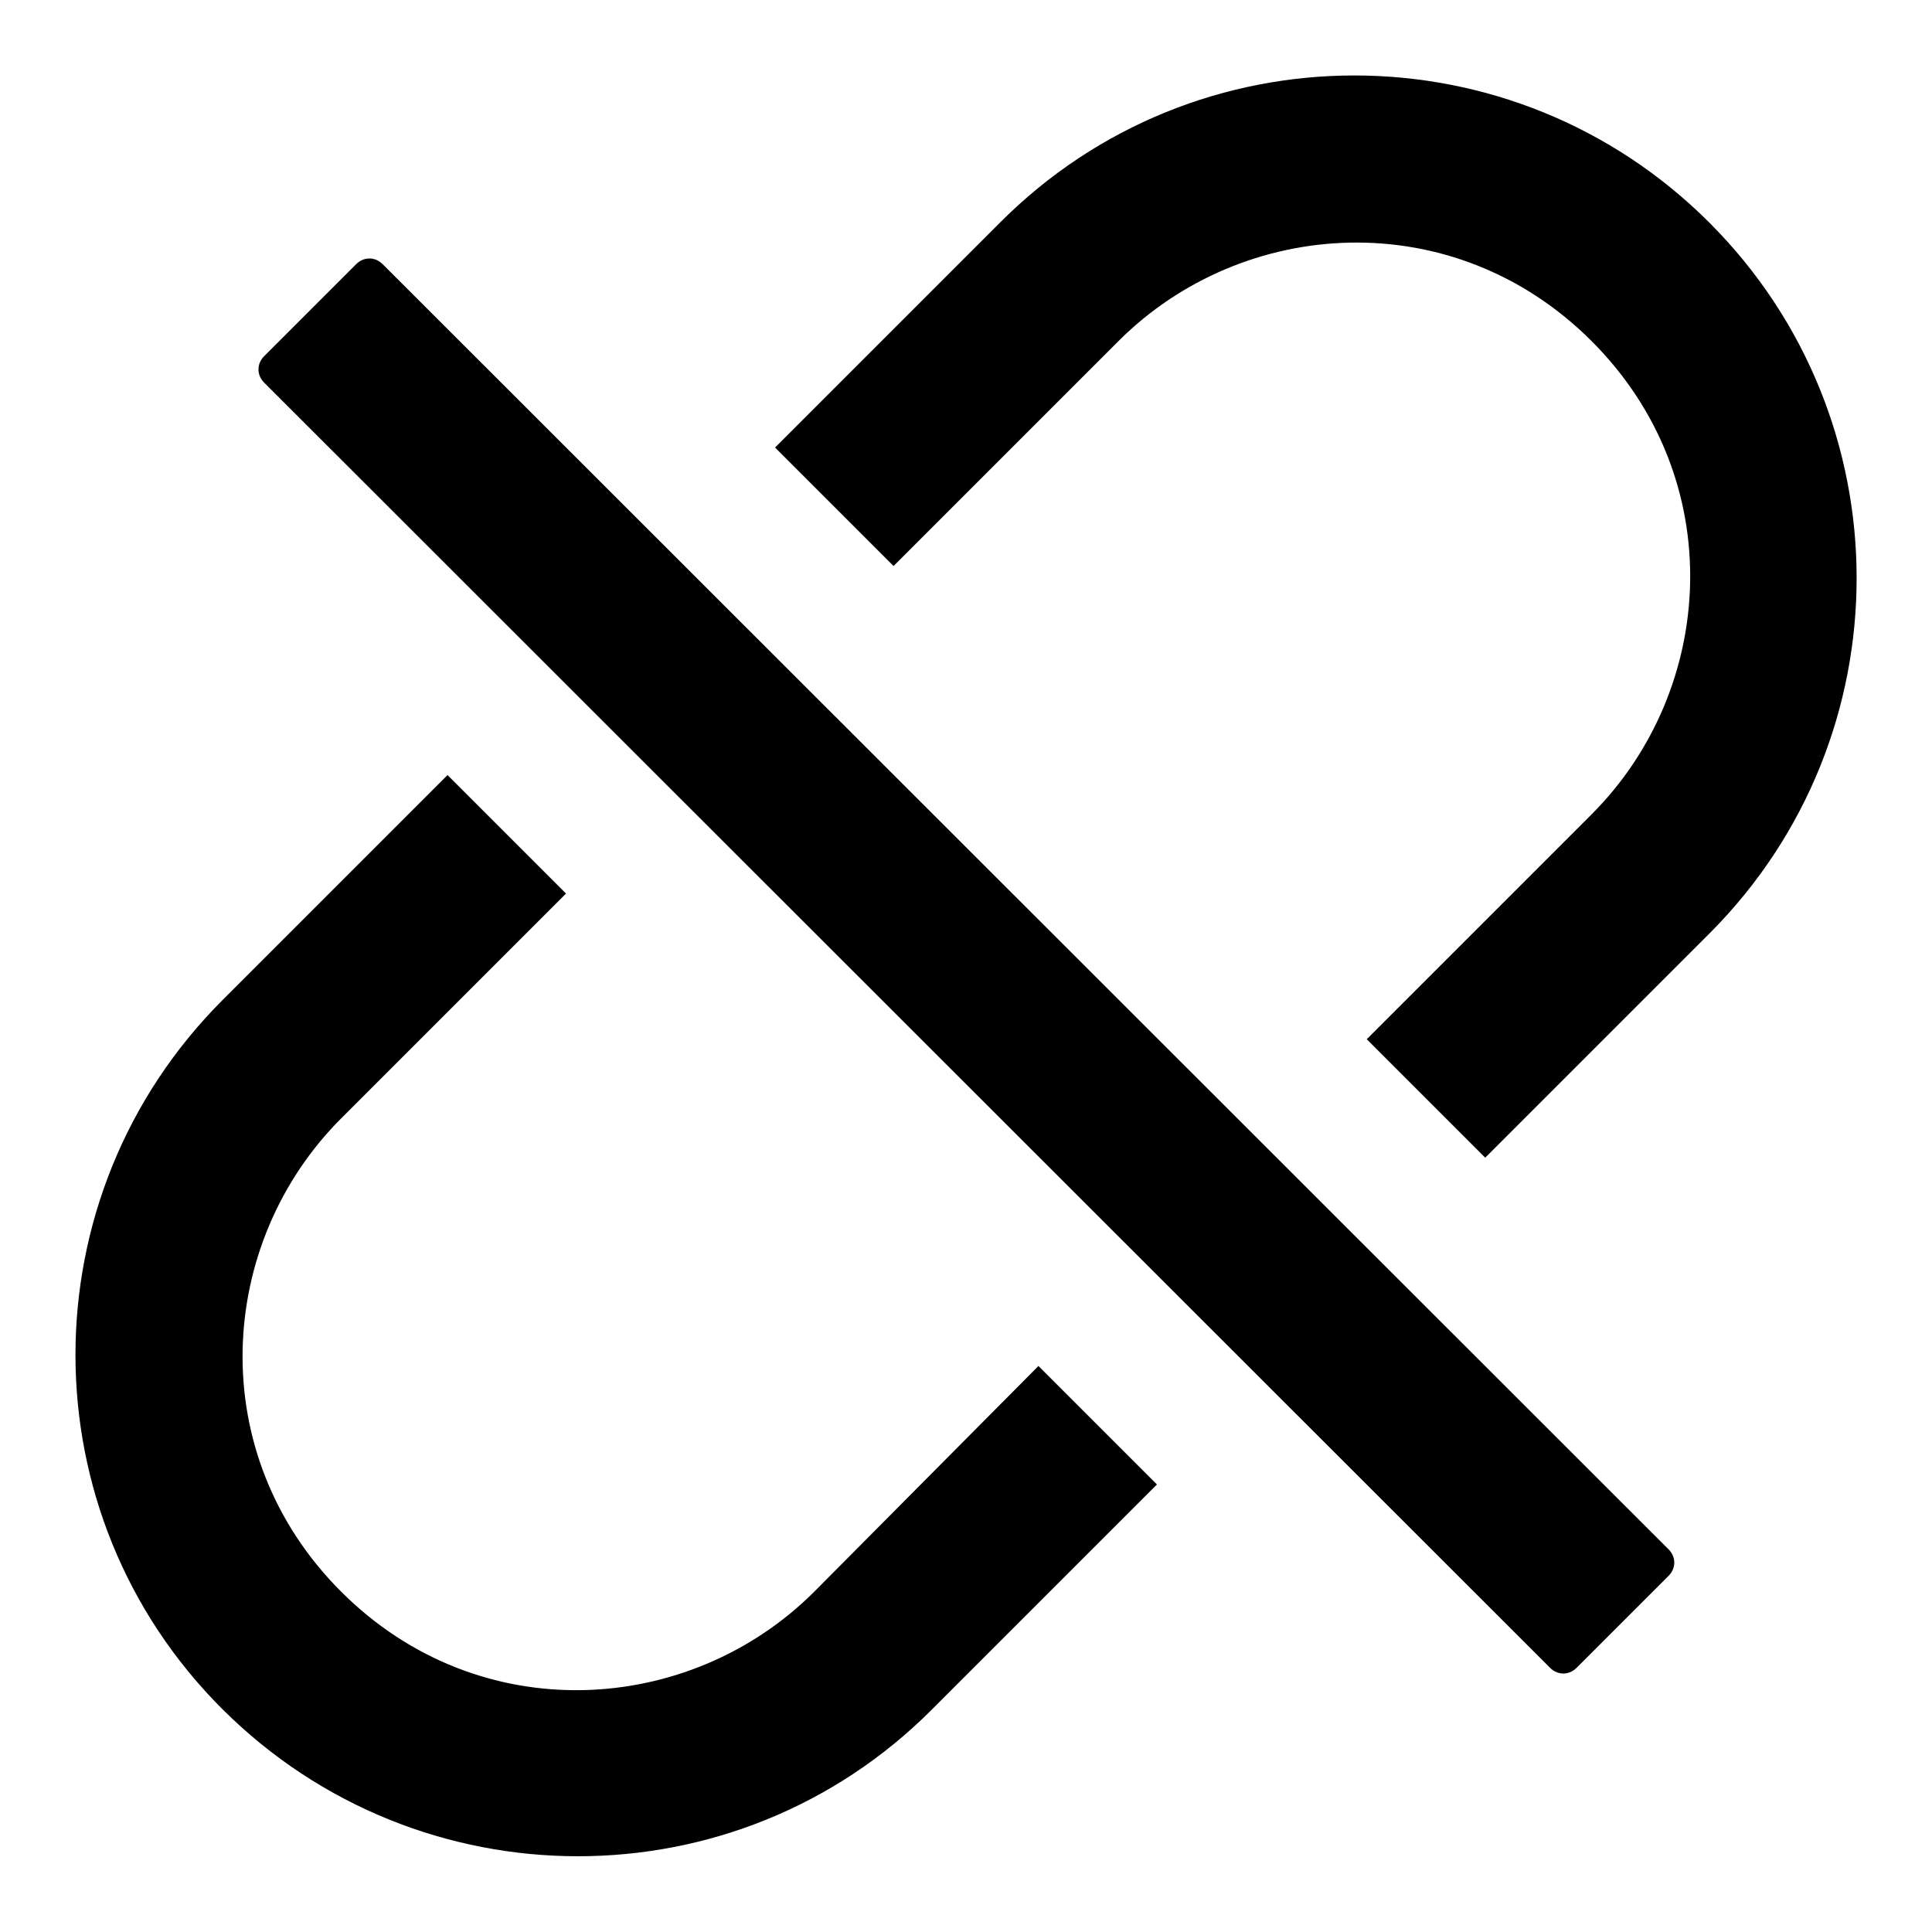 <?xml version="1.0" encoding="utf-8"?>
<!-- Svg Vector Icons : http://www.onlinewebfonts.com/icon -->
<!DOCTYPE svg PUBLIC "-//W3C//DTD SVG 1.1//EN" "http://www.w3.org/Graphics/SVG/1.1/DTD/svg11.dtd">
<svg version="1.1" xmlns="http://www.w3.org/2000/svg" xmlns:xlink="http://www.w3.org/1999/xlink" x="0px" y="0px" viewBox="0 0 256 256" enable-background="new 0 0 256 256" xml:space="preserve">
<g> <path fill="#000000" d="M226.5,29.5c-26-26-68.1-26-94,0l-29.8,29.8L118.4,75l29.8-29.8c16.5-16.5,44.4-18.3,62.7,0 c18.3,18.3,16.5,46.2,0,62.7l-29.8,29.8l15.7,15.7l29.8-29.8C252.5,97.6,252.5,55.5,226.5,29.5L226.5,29.5z M107.9,210.9 c-16.5,16.5-44.4,18.3-62.7,0c-18.3-18.3-16.5-46.2,0-62.7L75,118.4l-15.7-15.7l-29.8,29.8c-26,26-26,68.1,0,94s68.1,26,94,0 l29.8-29.8l-15.7-15.7L107.9,210.9z M50.7,35c-1-1-2.5-1-3.5,0L35,47.2c-1,1-1,2.5,0,3.5L205.4,221c1,1,2.5,1,3.5,0l12.2-12.2 c1-1,1-2.5,0-3.5L50.7,35z"/></g>
</svg>